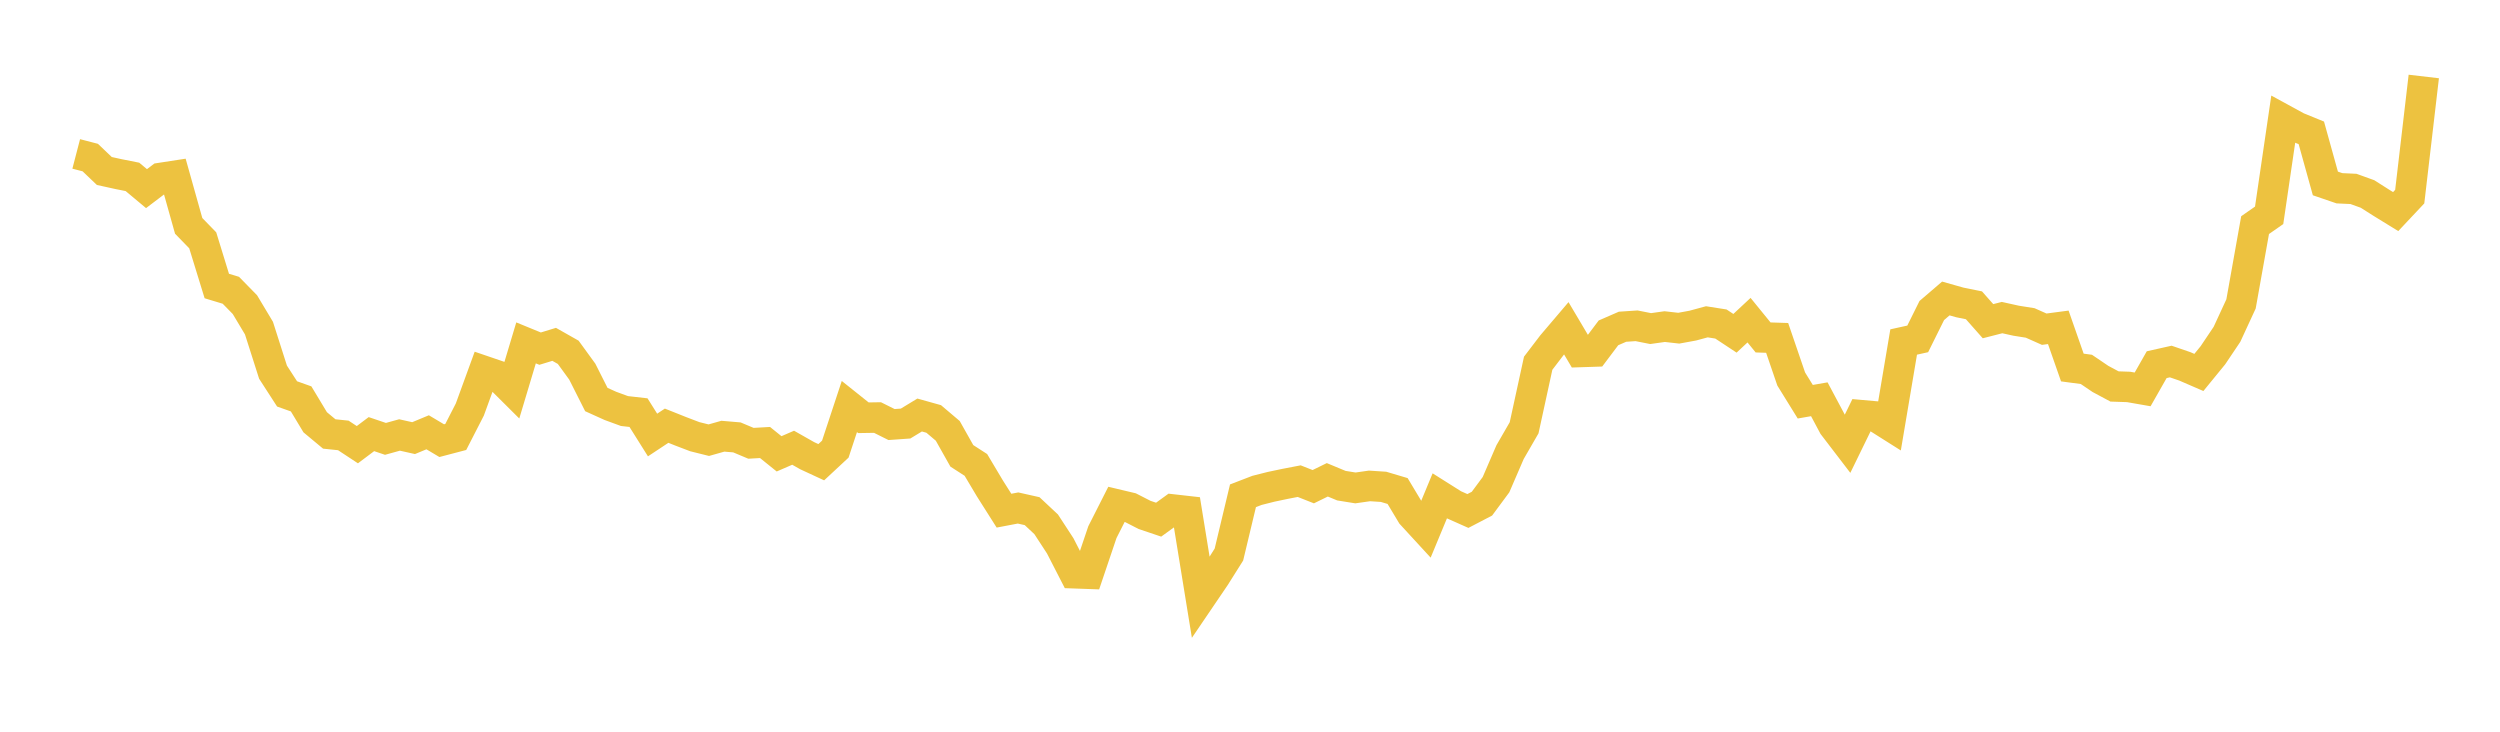 <svg width="164" height="48" xmlns="http://www.w3.org/2000/svg" xmlns:xlink="http://www.w3.org/1999/xlink"><path fill="none" stroke="rgb(237,194,64)" stroke-width="2" d="M5,10.097L5.922,10.337L6.844,11.217L7.766,11.42L8.689,11.604L9.611,12.374L10.533,11.675L11.455,11.533L12.377,14.817L13.299,15.765L14.222,18.763L15.144,19.042L16.066,19.984L16.988,21.524L17.91,24.414L18.832,25.84L19.754,26.168L20.677,27.701L21.599,28.468L22.521,28.564L23.443,29.171L24.365,28.478L25.287,28.79L26.21,28.534L27.132,28.741L28.054,28.358L28.976,28.907L29.898,28.665L30.82,26.867L31.743,24.335L32.665,24.65L33.587,25.567L34.509,22.493L35.431,22.871L36.353,22.589L37.275,23.111L38.198,24.381L39.12,26.209L40.042,26.626L40.964,26.964L41.886,27.069L42.808,28.537L43.731,27.926L44.653,28.294L45.575,28.646L46.497,28.876L47.419,28.615L48.341,28.693L49.263,29.08L50.186,29.028L51.108,29.771L52.03,29.371L52.952,29.894L53.874,30.321L54.796,29.463L55.719,26.669L56.641,27.405L57.563,27.39L58.485,27.85L59.407,27.785L60.329,27.225L61.251,27.483L62.174,28.265L63.096,29.903L64.018,30.498L64.94,32.045L65.862,33.5L66.784,33.324L67.707,33.532L68.629,34.395L69.551,35.809L70.473,37.605L71.395,37.638L72.317,34.909L73.24,33.087L74.162,33.306L75.084,33.778L76.006,34.09L76.928,33.422L77.85,33.526L78.772,39.201L79.695,37.842L80.617,36.378L81.539,32.523L82.461,32.168L83.383,31.935L84.305,31.741L85.228,31.563L86.15,31.927L87.072,31.476L87.994,31.859L88.916,32.008L89.838,31.876L90.76,31.936L91.683,32.211L92.605,33.748L93.527,34.751L94.449,32.529L95.371,33.11L96.293,33.521L97.216,33.04L98.138,31.794L99.06,29.66L99.982,28.063L100.904,23.828L101.826,22.62L102.749,21.535L103.671,23.091L104.593,23.061L105.515,21.835L106.437,21.434L107.359,21.372L108.281,21.555L109.204,21.425L110.126,21.529L111.048,21.36L111.97,21.11L112.892,21.255L113.814,21.864L114.737,21.003L115.659,22.136L116.581,22.166L117.503,24.863L118.425,26.353L119.347,26.192L120.269,27.921L121.192,29.127L122.114,27.237L123.036,27.319L123.958,27.902L124.88,22.435L125.802,22.231L126.725,20.371L127.647,19.58L128.569,19.841L129.491,20.028L130.413,21.07L131.335,20.834L132.257,21.038L133.18,21.185L134.102,21.595L135.024,21.473L135.946,24.109L136.868,24.233L137.79,24.858L138.713,25.352L139.635,25.383L140.557,25.544L141.479,23.923L142.401,23.716L143.323,24.033L144.246,24.433L145.168,23.304L146.09,21.931L147.012,19.936L147.934,14.768L148.856,14.125L149.778,7.835L150.701,8.339L151.623,8.715L152.545,12.034L153.467,12.35L154.389,12.393L155.311,12.726L156.234,13.313L157.156,13.88L158.078,12.899L159,5.017"></path></svg>